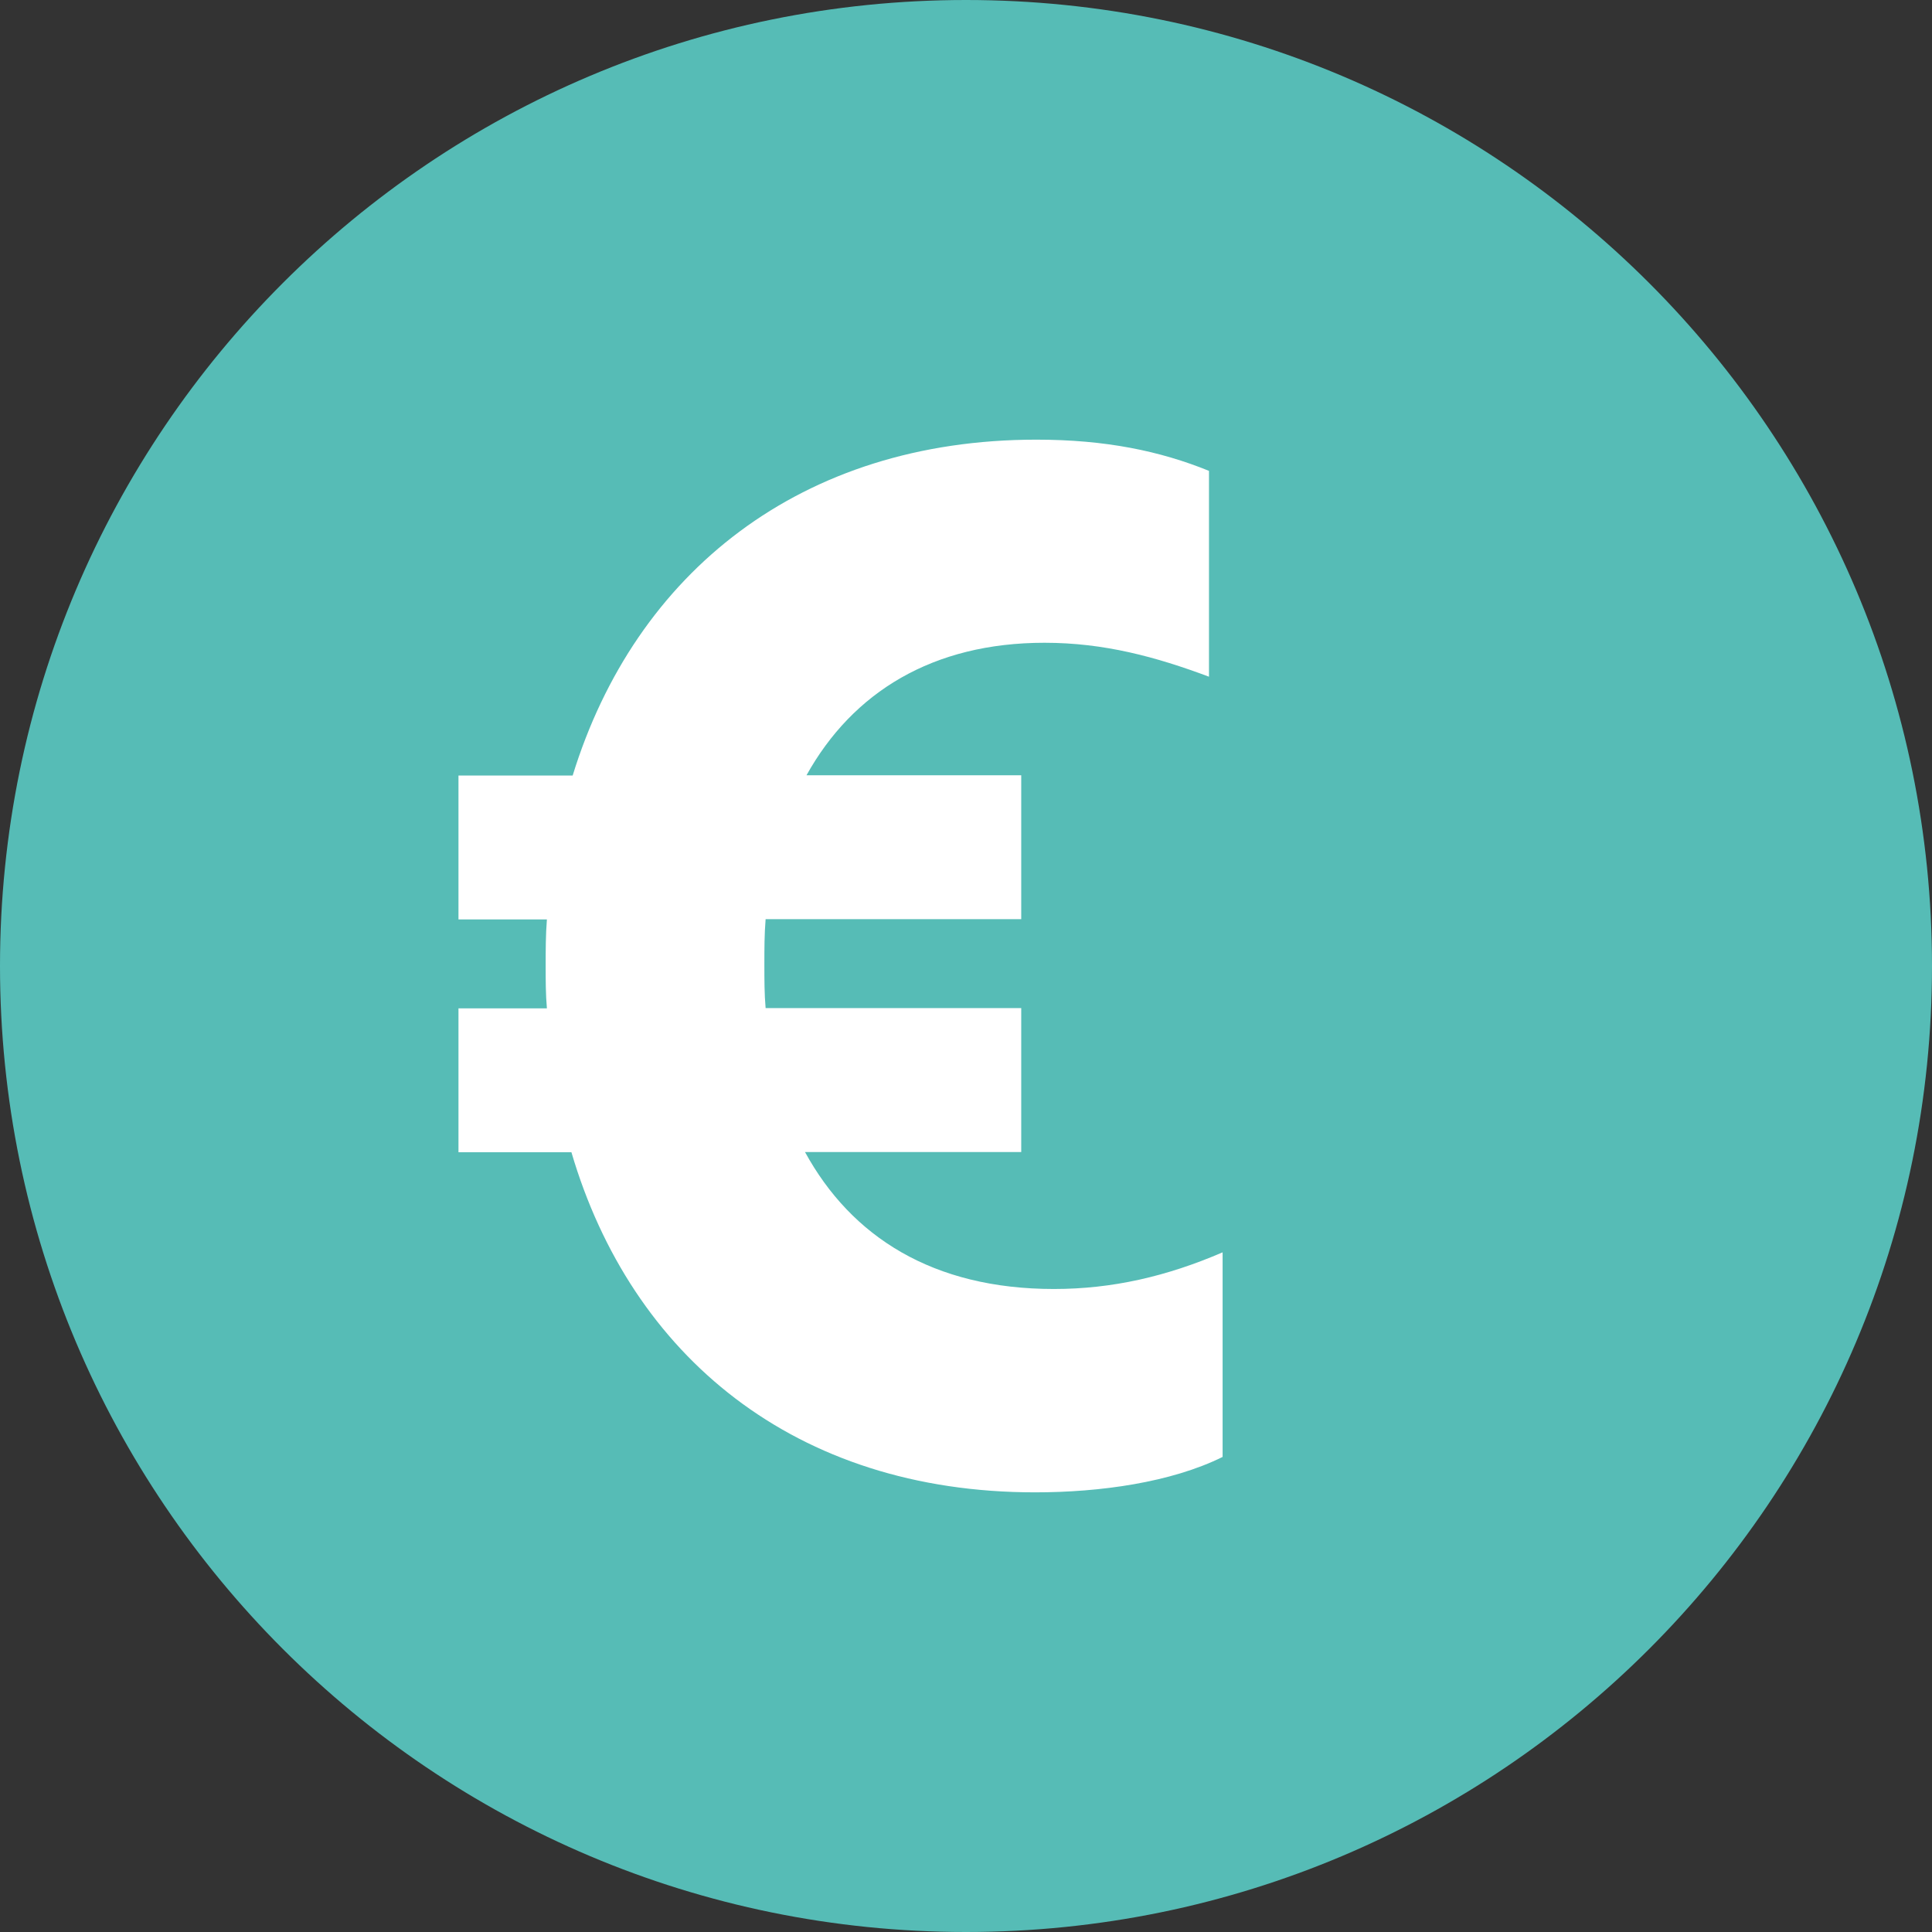 <?xml version="1.0" encoding="UTF-8"?>
<svg xmlns="http://www.w3.org/2000/svg" id="a" width="78" height="78" viewBox="0 0 78 78">
  <rect x="0" y="0" width="78" height="78" fill="#333333" stroke="none"/>
  <defs>
    <style>.b{fill:#fff;}.c{fill:#56bcb6;}</style>
  </defs>
  <path class="c" d="M39,0C17.46,0,0,17.46,0,39s17.46,39,39,39,39-17.46,39-39S60.54,0,39,0"></path>
  <path class="b" d="M18.51,46.52h4.56c2.41,8.2,9,13.73,18.72,13.73,2.63,0,5.49-.4,7.57-1.43v-8.26c-2.25,.97-4.45,1.48-6.81,1.48-4.89,0-8.18-2.11-10.05-5.53h8.73v-5.81h-10.32c-.05-.57-.05-1.14-.05-1.77s0-1.2,.05-1.82h10.32v-5.81h-8.67c1.87-3.36,5.1-5.35,9.61-5.35,2.41,0,4.5,.57,6.64,1.37v-8.31c-1.97-.8-4.17-1.26-6.97-1.26-9.49,0-16.19,5.35-18.72,13.56h-4.61v5.81h3.57c-.05,.63-.05,1.26-.05,1.88,0,.57,0,1.14,.05,1.71h-3.57v5.81Z"></path>
</svg>
